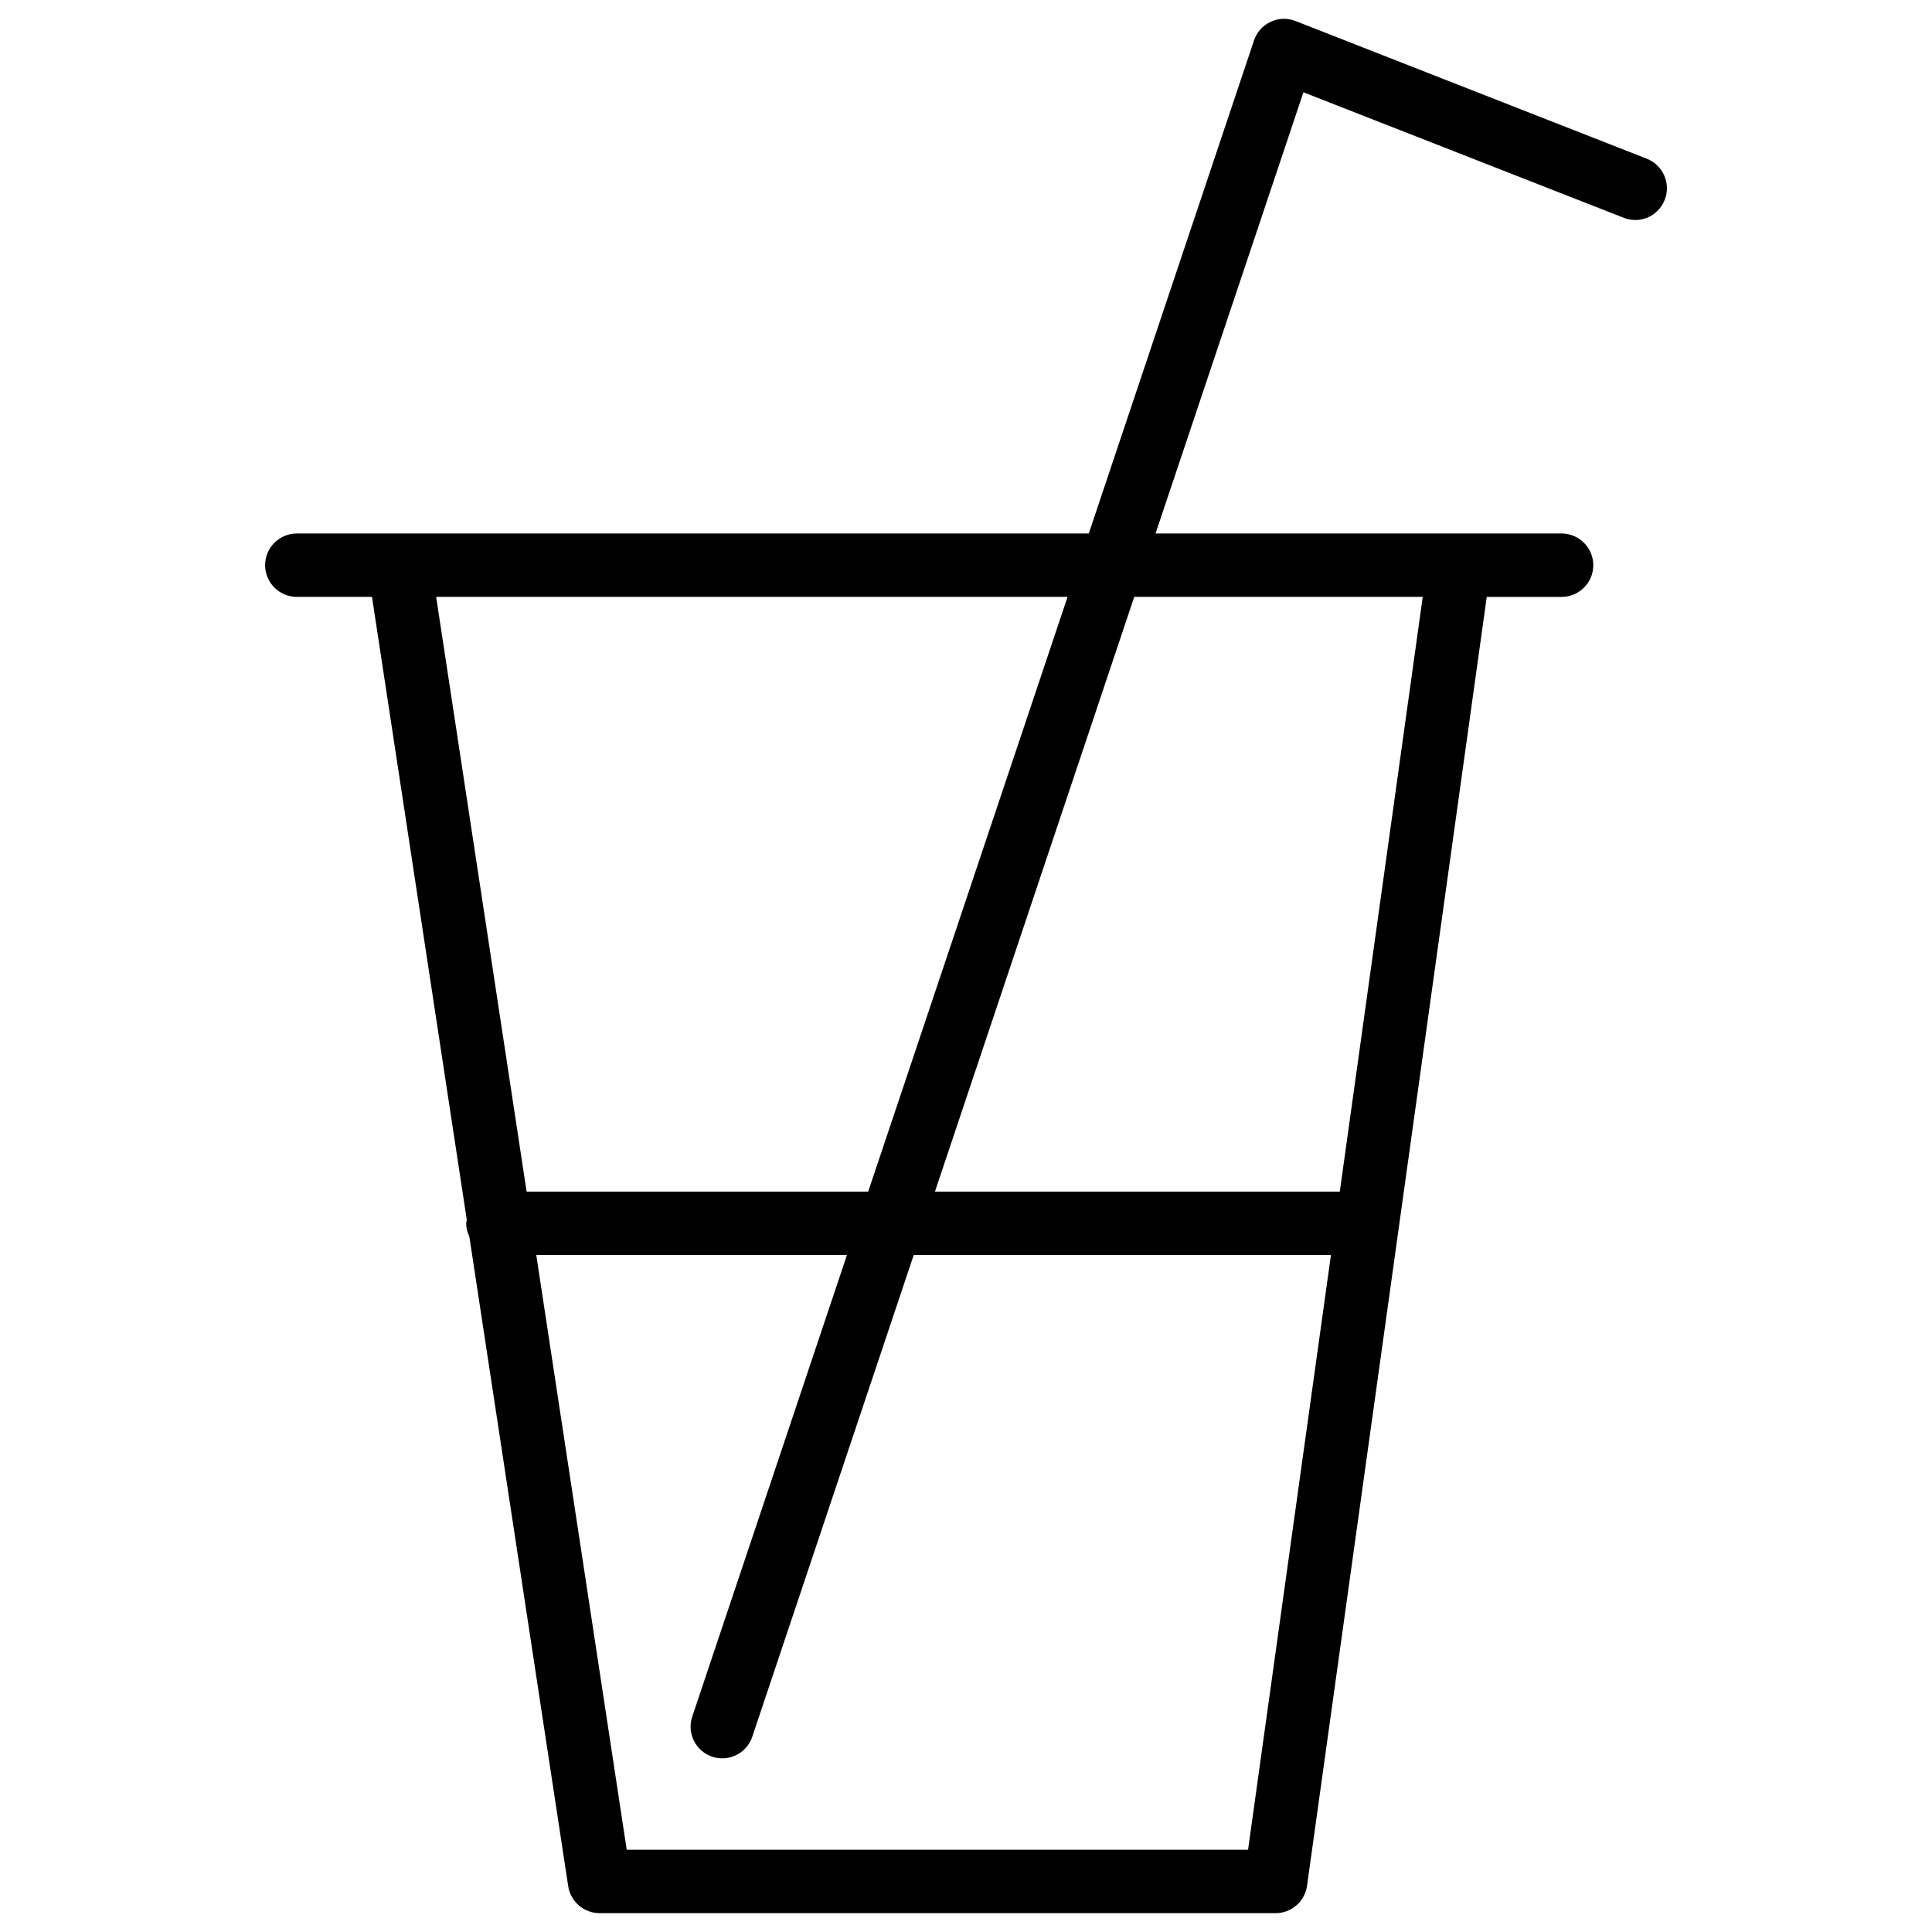 <?xml version="1.0" encoding="UTF-8"?>
<!-- The Best Svg Icon site in the world: iconSvg.co, Visit us! https://iconsvg.co -->
<svg width="800px" height="800px" version="1.1" viewBox="144 144 512 512" xmlns="http://www.w3.org/2000/svg">
 <defs>
  <clipPath id="a">
   <path d="m214 148.09h372v502.91h-372z"/>
  </clipPath>
 </defs>
 <g clip-path="url(#a)">
  <path d="m222.66 302.18h19.922l25.129 165.14c-0.043 0.293-0.168 0.566-0.168 0.859 0 1.281 0.336 2.457 0.84 3.547l26.199 172.14c0.629 4.094 4.156 7.137 8.312 7.137h179.17c4.176 0 7.727-3.086 8.312-7.242l47.629-341.58h19.836c4.641 0 8.398-3.777 8.398-8.398 0-4.617-3.777-8.398-8.398-8.398h-107.61l39.191-116.93 84.852 33.25c4.367 1.742 9.195-0.418 10.895-4.746 1.699-4.324-0.441-9.195-4.746-10.895l-93.078-36.484c-2.184-0.859-4.535-0.797-6.613 0.211-2.098 0.965-3.695 2.75-4.41 4.934l-43.785 130.66h-209.88c-4.641 0-8.398 3.777-8.398 8.398 0.004 4.617 3.762 8.395 8.398 8.395zm252.09 332.03h-164.66l-23.973-157.61h82.332l-40.996 122.32c-1.469 4.387 0.883 9.152 5.289 10.621 0.883 0.316 1.785 0.441 2.664 0.441 3.504 0 6.781-2.227 7.957-5.731l42.781-127.65h110.57zm46.289-332.03-21.98 157.61h-107.29l52.816-157.61zm-146.96 157.61h-90.52l-23.973-157.61h167.33z"/>
 </g>
</svg>